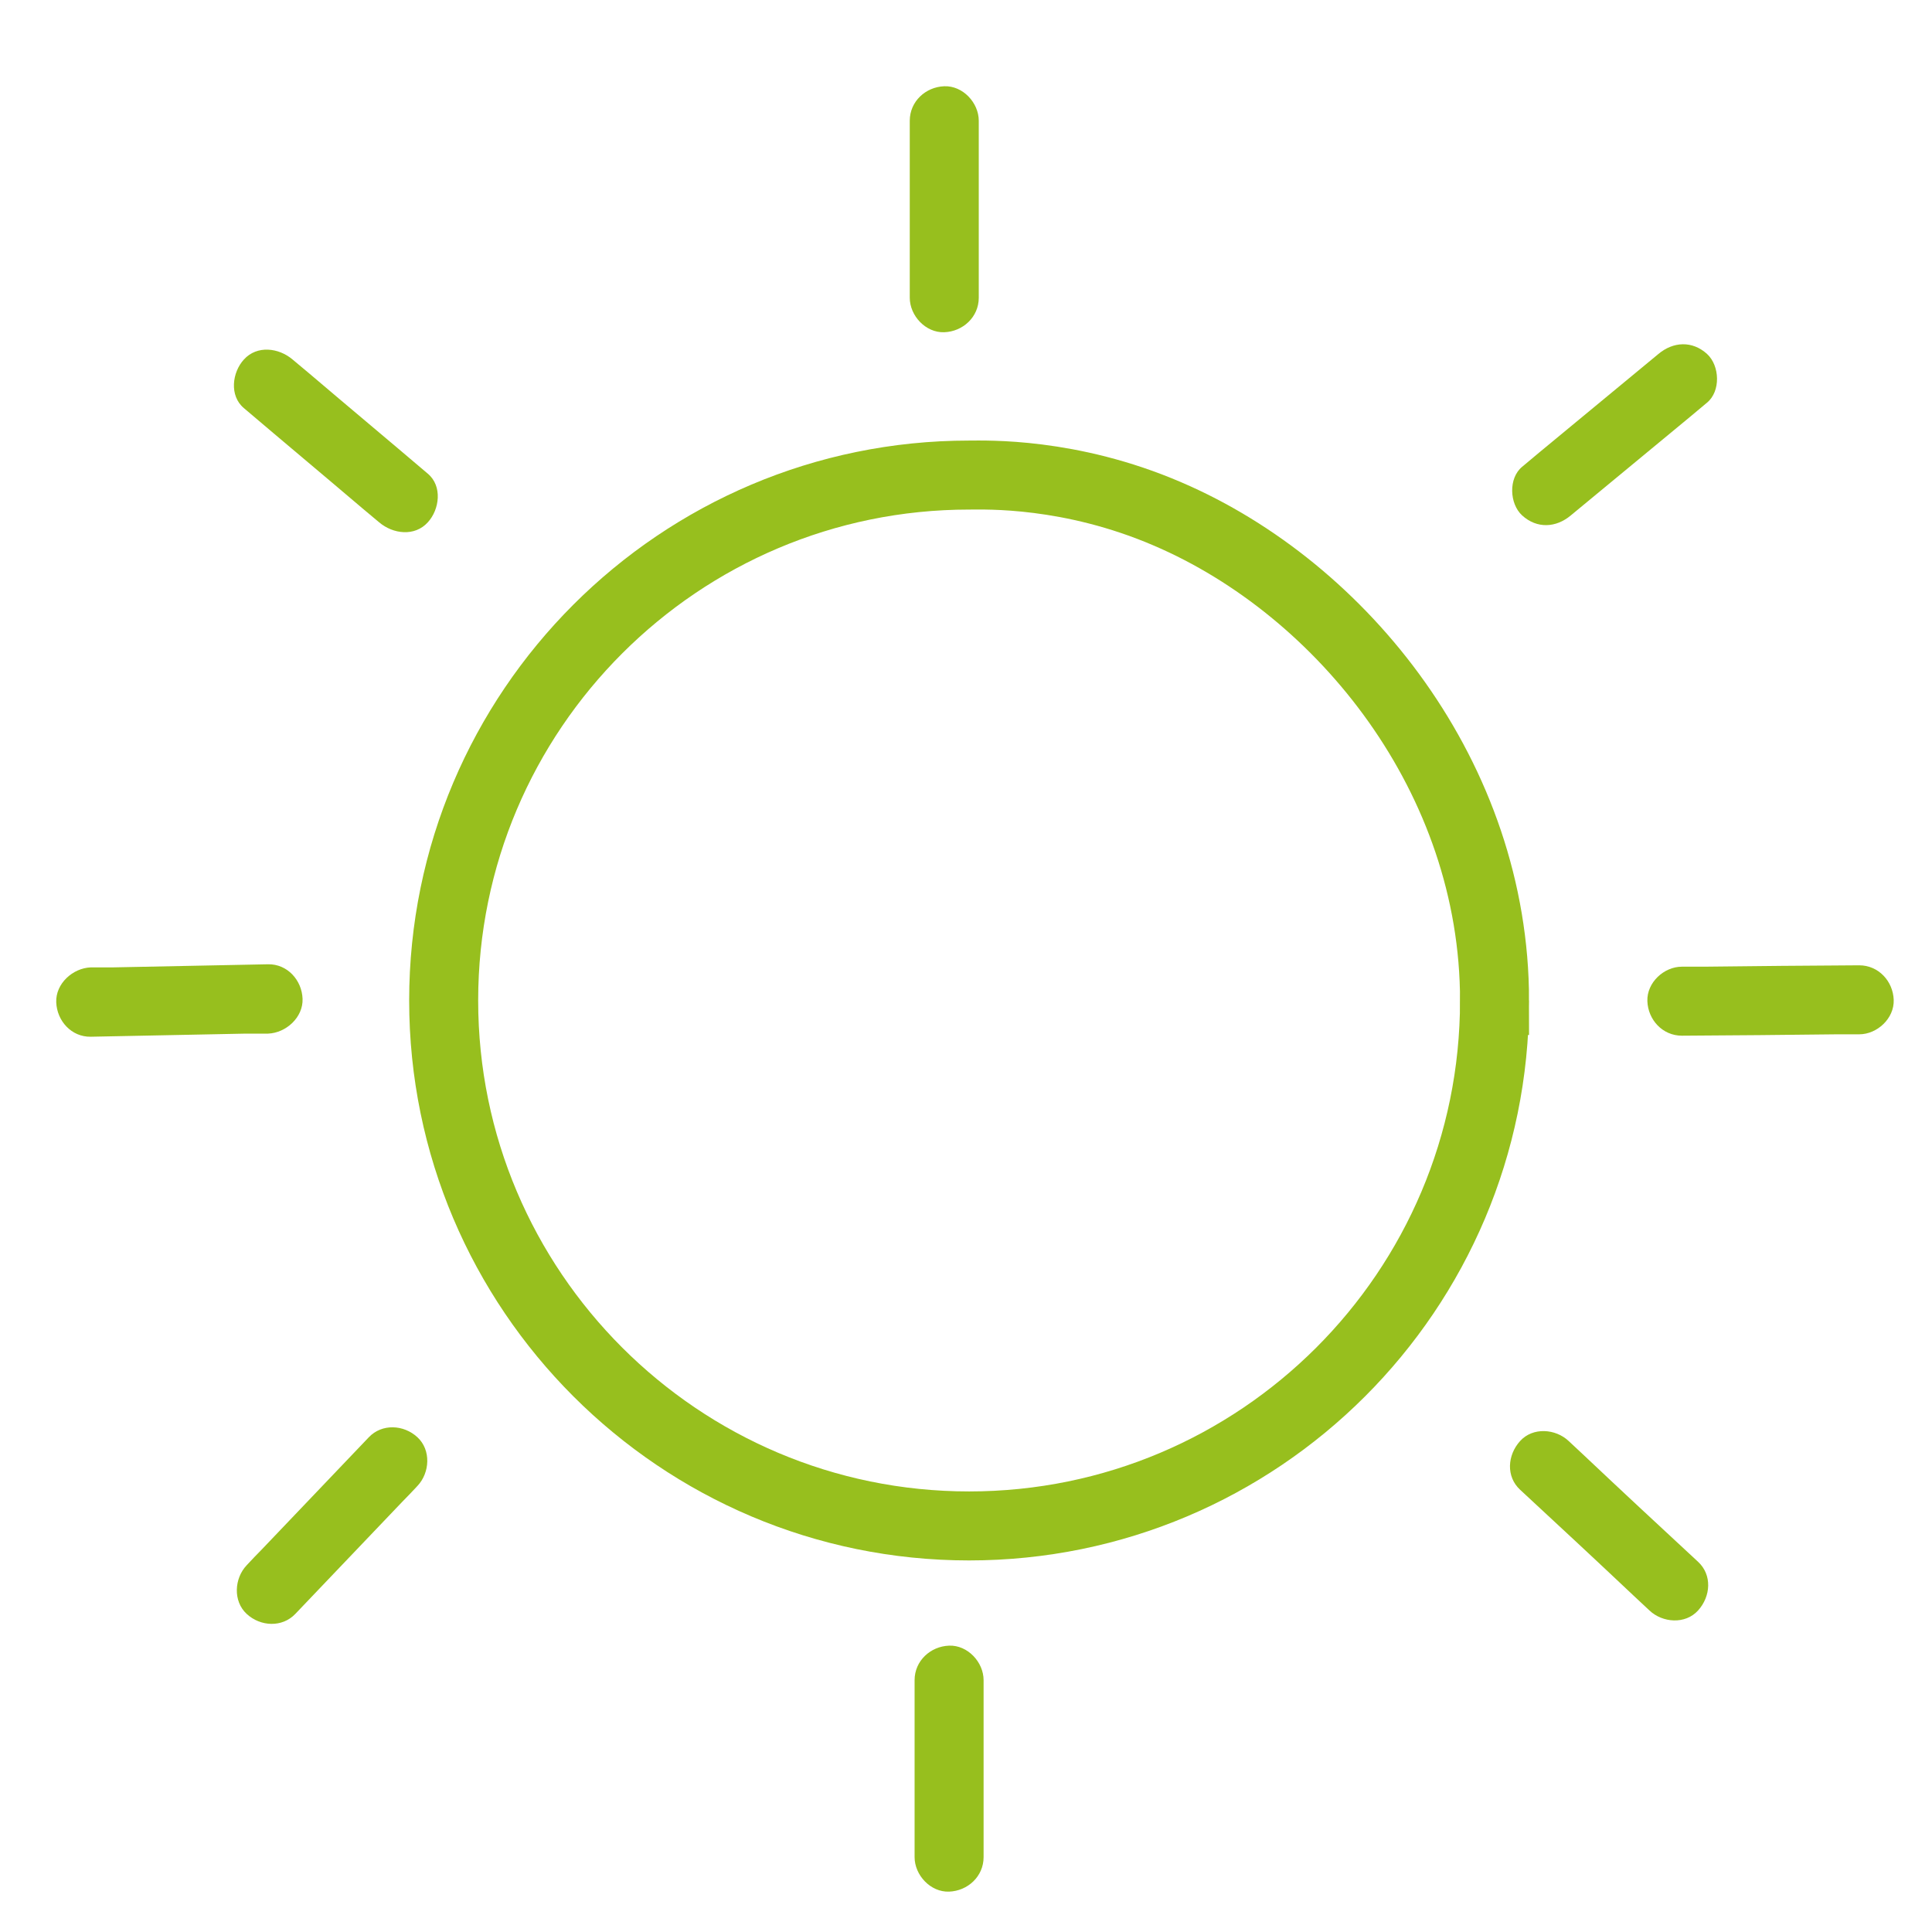<?xml version="1.0" encoding="UTF-8"?>
<svg xmlns="http://www.w3.org/2000/svg" id="Ebene_1" data-name="Ebene 1" viewBox="0 0 56 56">
  <defs>
    <style>
      .cls-1 {
        fill: none;
        stroke: #97bf1e;
        stroke-miterlimit: 10;
        stroke-width: 2px;
      }

      .cls-2 {
        fill: #97bf1e;
        stroke-width: 0px;
      }
    </style>
  </defs>
  <path class="cls-1" d="m43.32,29c0,8.42-6.83,15.23-15.23,15.23s-15.23-6.83-15.23-15.23,6.83-15.23,15.23-15.23c.49,0,2.93-.09,5.76,1.13,5.08,2.18,9.47,7.66,9.47,14.1Z"></path>
  <path class="cls-2" d="m26.37,3.5v5.13c0,.52.46,1.02,1,1s1-.44,1-1V3.5c0-.52-.46-1.02-1-1s-1,.44-1,1h0Z"></path>
  <path class="cls-2" d="m26.51,48.7v5.13c0,.52.46,1.02,1,1s1-.44,1-1v-5.13c0-.52-.46-1.02-1-1s-1,.44-1,1h0Z"></path>
  <path class="cls-2" d="m53.89,27.98c-1.5.01-2.99.02-4.49.04-.22,0-.43,0-.65,0-.52,0-1.02.46-1,1s.44,1,1,1c1.5-.01,2.99-.02,4.49-.04.22,0,.43,0,.65,0,.52,0,1.02-.46,1-1s-.44-1-1-1h0Z"></path>
  <path class="cls-2" d="m7.77,27.95c-1.5.03-2.99.06-4.49.09h-.65c-.52.02-1.02.47-1,1.01s.44,1.01,1,1c1.5-.03,2.99-.06,4.49-.09h.65c.52-.02,1.02-.47,1-1.01s-.44-1.01-1-1h0Z"></path>
  <path class="cls-2" d="m12.4,13.73c-1.14-.97-2.29-1.93-3.43-2.9l-.49-.41c-.4-.34-1.03-.42-1.41,0-.34.37-.43,1.05,0,1.41,1.14.97,2.29,1.93,3.43,2.9l.49.41c.4.34,1.03.42,1.41,0,.34-.37.43-1.05,0-1.41h0Z"></path>
  <path class="cls-2" d="m48.07,10.26c-1.15.95-2.31,1.91-3.46,2.86l-.49.41c-.4.33-.37,1.07,0,1.41.43.39.98.36,1.41,0,1.15-.95,2.31-1.91,3.46-2.86l.49-.41c.4-.33.37-1.07,0-1.41-.43-.39-.98-.36-1.41,0h0Z"></path>
  <path class="cls-2" d="m10.69,41.66c-1.03,1.08-2.07,2.17-3.1,3.25-.15.15-.3.31-.44.46-.36.38-.4,1.04,0,1.41s1.03.4,1.41,0c1.03-1.08,2.07-2.17,3.1-3.25.15-.15.3-.31.44-.46.36-.38.4-1.04,0-1.41s-1.03-.4-1.41,0h0Z"></path>
  <path class="cls-2" d="m49.22,45.27c-1.1-1.02-2.2-2.04-3.29-3.07l-.46-.43c-.38-.36-1.04-.41-1.41,0s-.41,1.03,0,1.41c1.1,1.02,2.2,2.04,3.29,3.07l.46.43c.38.36,1.04.41,1.41,0s.41-1.03,0-1.41h0Z"></path>
</svg>
